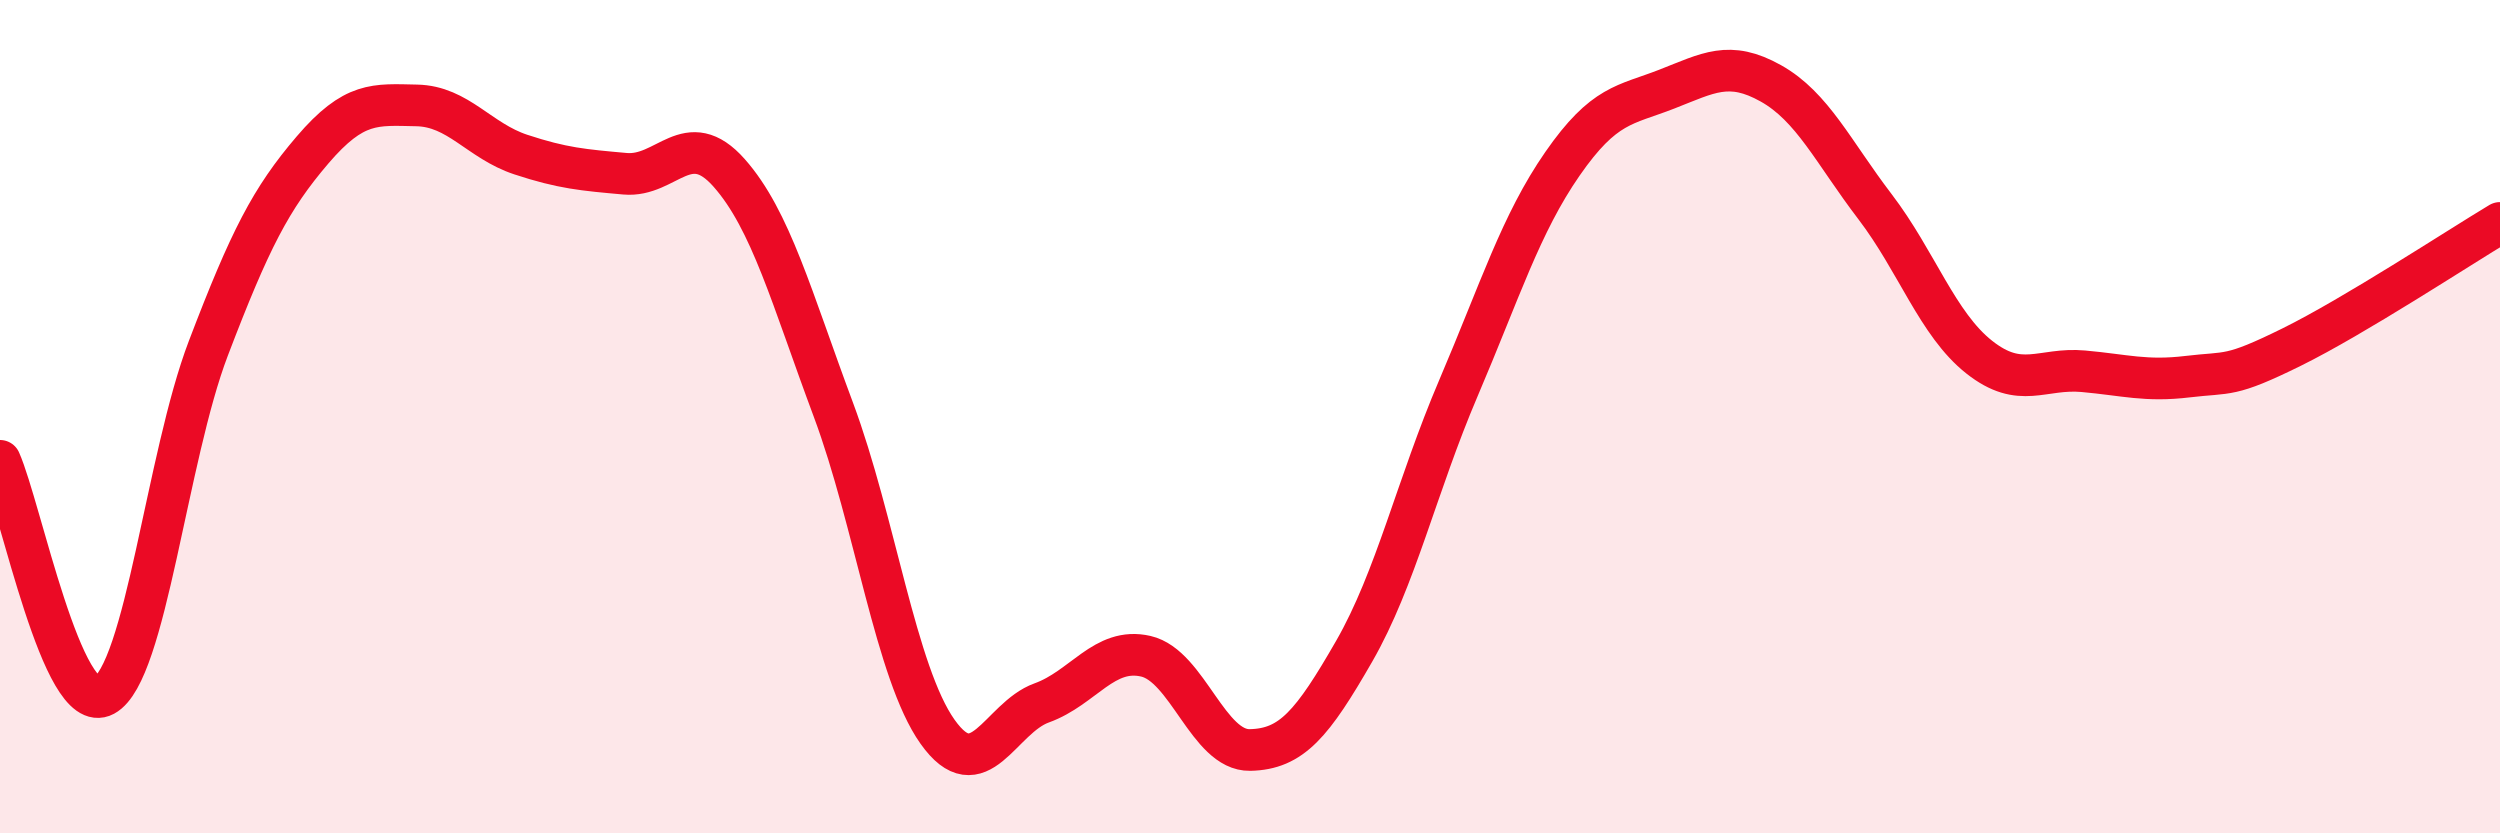 
    <svg width="60" height="20" viewBox="0 0 60 20" xmlns="http://www.w3.org/2000/svg">
      <path
        d="M 0,11.06 C 0.5,12.19 1.5,17.23 2.5,16.69 C 3.5,16.15 4,10.98 5,8.36 C 6,5.74 6.5,4.77 7.5,3.6 C 8.5,2.43 9,2.51 10,2.53 C 11,2.55 11.5,3.38 12.5,3.71 C 13.5,4.04 14,4.08 15,4.17 C 16,4.26 16.5,3.02 17.5,4.15 C 18.5,5.28 19,7.15 20,9.83 C 21,12.51 21.5,16.15 22.5,17.56 C 23.5,18.97 24,17.23 25,16.87 C 26,16.51 26.5,15.52 27.5,15.75 C 28.5,15.98 29,18.02 30,18 C 31,17.98 31.5,17.37 32.5,15.63 C 33.5,13.89 34,11.66 35,9.32 C 36,6.98 36.5,5.37 37.5,3.93 C 38.5,2.49 39,2.53 40,2.14 C 41,1.75 41.5,1.44 42.5,2 C 43.5,2.56 44,3.65 45,4.96 C 46,6.27 46.5,7.78 47.5,8.57 C 48.5,9.36 49,8.82 50,8.91 C 51,9 51.5,9.16 52.5,9.04 C 53.5,8.92 53.5,9.07 55,8.33 C 56.5,7.59 59,5.95 60,5.35L60 20L0 20Z"
        fill="#EB0A25"
        opacity="0.1"
        stroke-linecap="round"
        stroke-linejoin="round"
      />
      <path
        d="M 0,11.06 C 0.5,12.19 1.5,17.23 2.5,16.69 C 3.5,16.15 4,10.98 5,8.36 C 6,5.74 6.5,4.77 7.5,3.6 C 8.5,2.43 9,2.51 10,2.53 C 11,2.55 11.5,3.38 12.5,3.71 C 13.5,4.04 14,4.08 15,4.17 C 16,4.26 16.5,3.02 17.5,4.15 C 18.5,5.28 19,7.15 20,9.83 C 21,12.51 21.5,16.15 22.5,17.56 C 23.5,18.97 24,17.23 25,16.87 C 26,16.51 26.5,15.52 27.5,15.75 C 28.5,15.98 29,18.02 30,18 C 31,17.98 31.5,17.37 32.5,15.63 C 33.5,13.89 34,11.66 35,9.32 C 36,6.98 36.5,5.37 37.5,3.93 C 38.5,2.49 39,2.53 40,2.14 C 41,1.75 41.5,1.44 42.5,2 C 43.5,2.56 44,3.65 45,4.96 C 46,6.27 46.5,7.78 47.5,8.57 C 48.5,9.36 49,8.82 50,8.91 C 51,9 51.5,9.16 52.5,9.04 C 53.5,8.92 53.5,9.07 55,8.33 C 56.5,7.59 59,5.95 60,5.35"
        stroke="#EB0A25"
        stroke-width="1"
        fill="none"
        stroke-linecap="round"
        stroke-linejoin="round"
      />
    </svg>
  